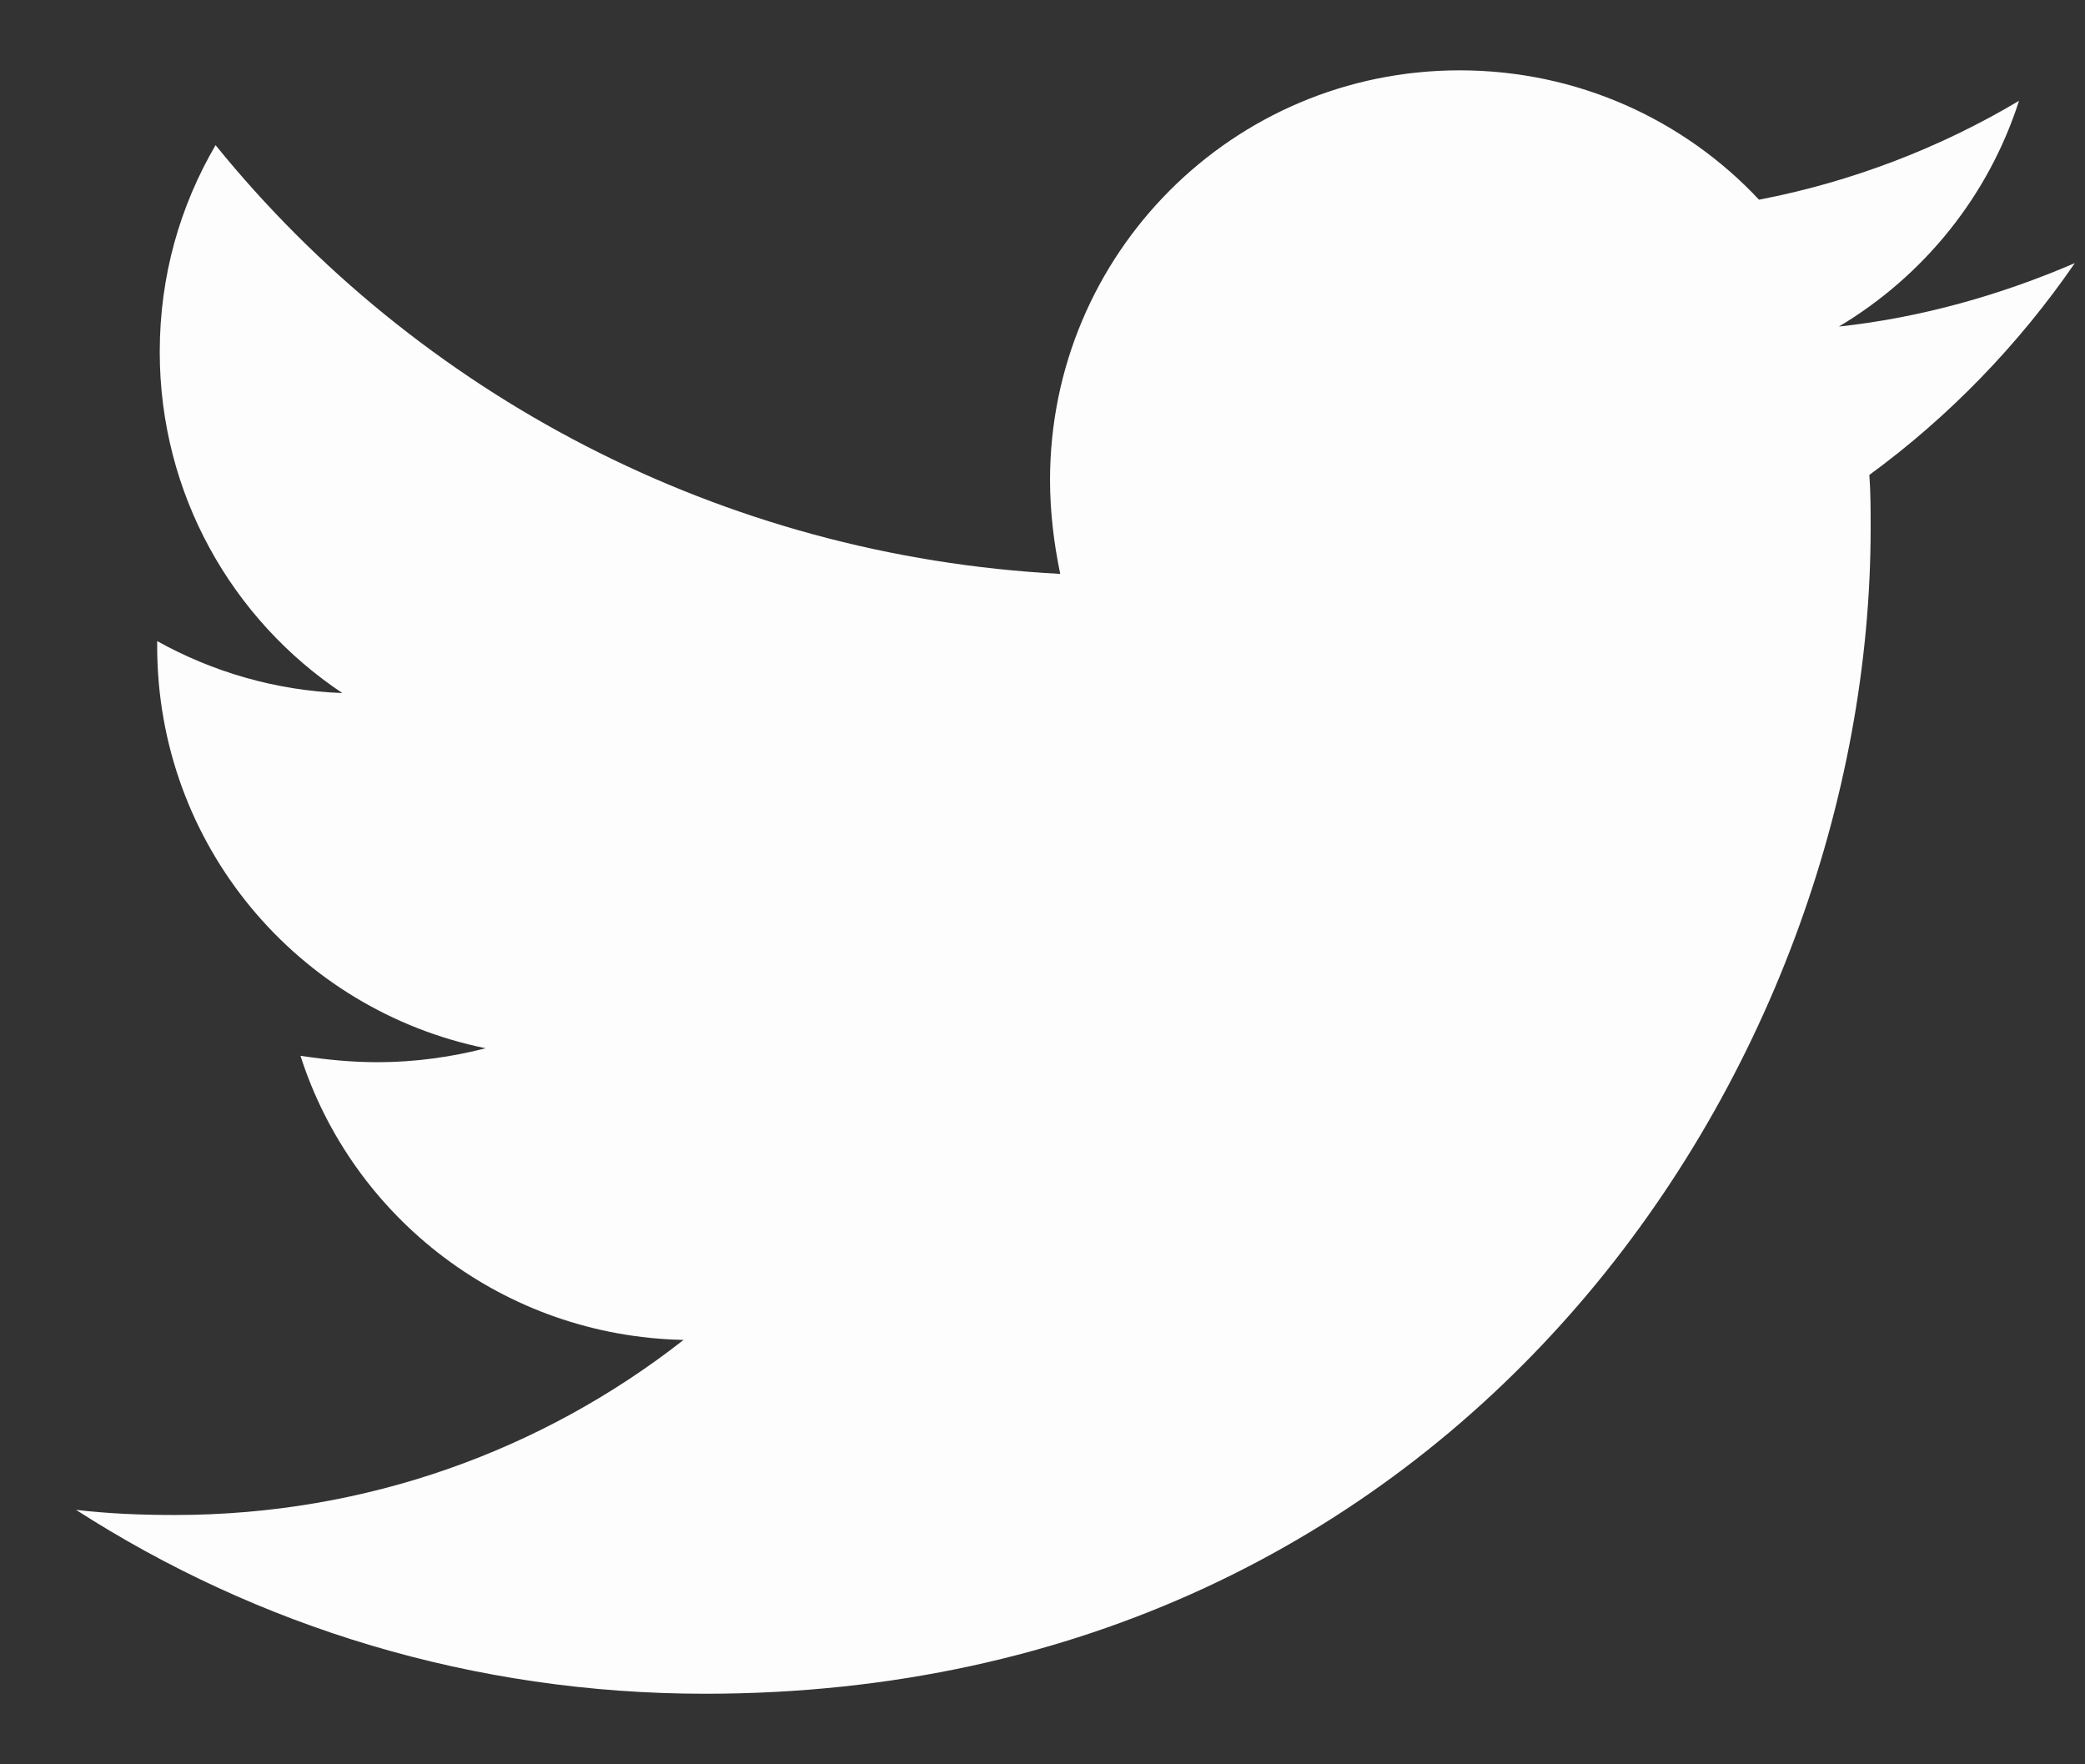 <svg width="26" height="22" viewBox="0 0 26 22" fill="none" xmlns="http://www.w3.org/2000/svg">
<rect x="0" y="0" width="26" height="22" fill="#333333" stroke="none"/>
<path d="M23.311 5.922C23.327 6.143 23.327 6.365 23.327 6.586C23.327 13.339 18.187 21.12 8.792 21.12C5.898 21.12 3.21 20.282 0.948 18.827C1.359 18.875 1.755 18.891 2.182 18.891C4.57 18.891 6.768 18.084 8.524 16.708C6.278 16.661 4.396 15.19 3.747 13.165C4.064 13.213 4.38 13.245 4.712 13.245C5.171 13.245 5.629 13.181 6.056 13.071C3.716 12.596 1.96 10.54 1.96 8.057V7.994C2.64 8.373 3.431 8.611 4.269 8.642C2.893 7.725 1.992 6.159 1.992 4.388C1.992 3.439 2.245 2.569 2.688 1.81C5.202 4.91 8.982 6.934 13.221 7.156C13.142 6.776 13.094 6.381 13.094 5.985C13.094 3.17 15.371 0.877 18.202 0.877C19.673 0.877 21.002 1.494 21.935 2.49C23.089 2.269 24.196 1.842 25.177 1.257C24.797 2.443 23.991 3.439 22.931 4.072C23.959 3.961 24.956 3.676 25.873 3.281C25.177 4.293 24.307 5.194 23.311 5.922V5.922Z" fill="#FDFDFD"/>
</svg>
